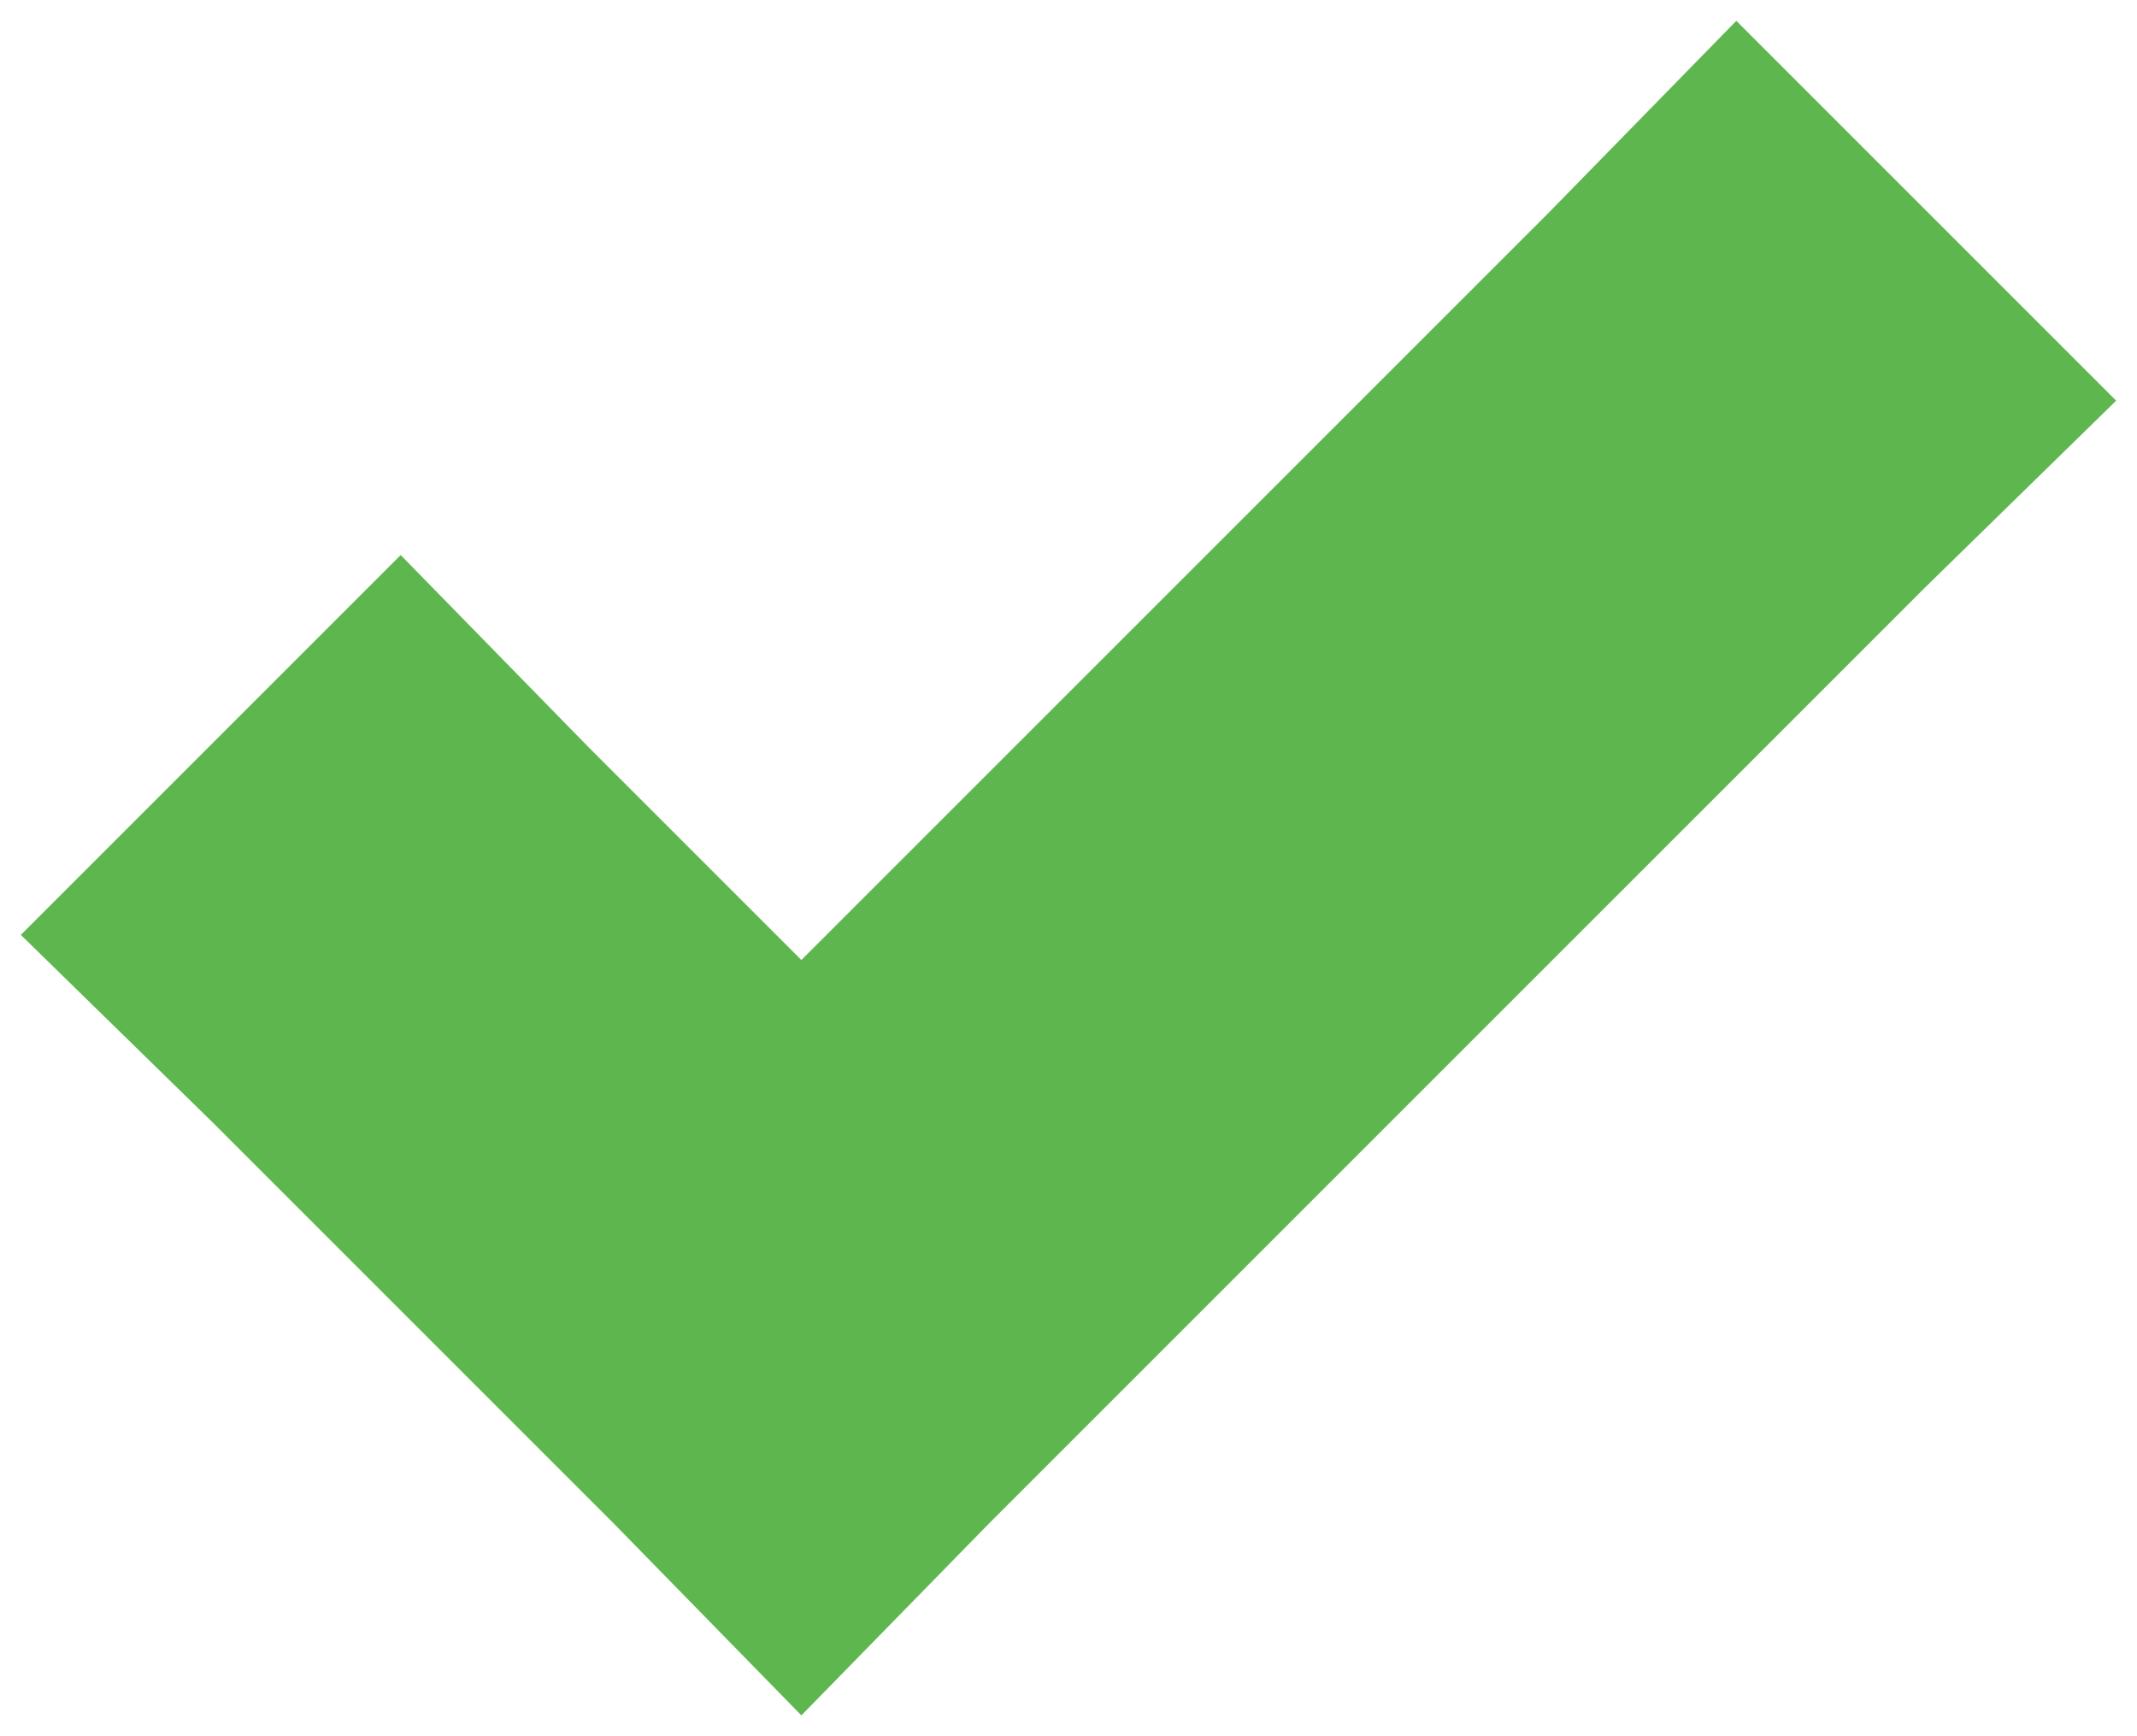 <svg width="16" height="13" xmlns="http://www.w3.org/2000/svg"><path fill="#5db74e" d="M13 .156l-1.406 1.438L6 7.188 4.406 5.594 3 4.156.156 7l1.438 1.406 3 3L6 12.844l1.406-1.438 7-7L15.844 3 13 .156z"/></svg>